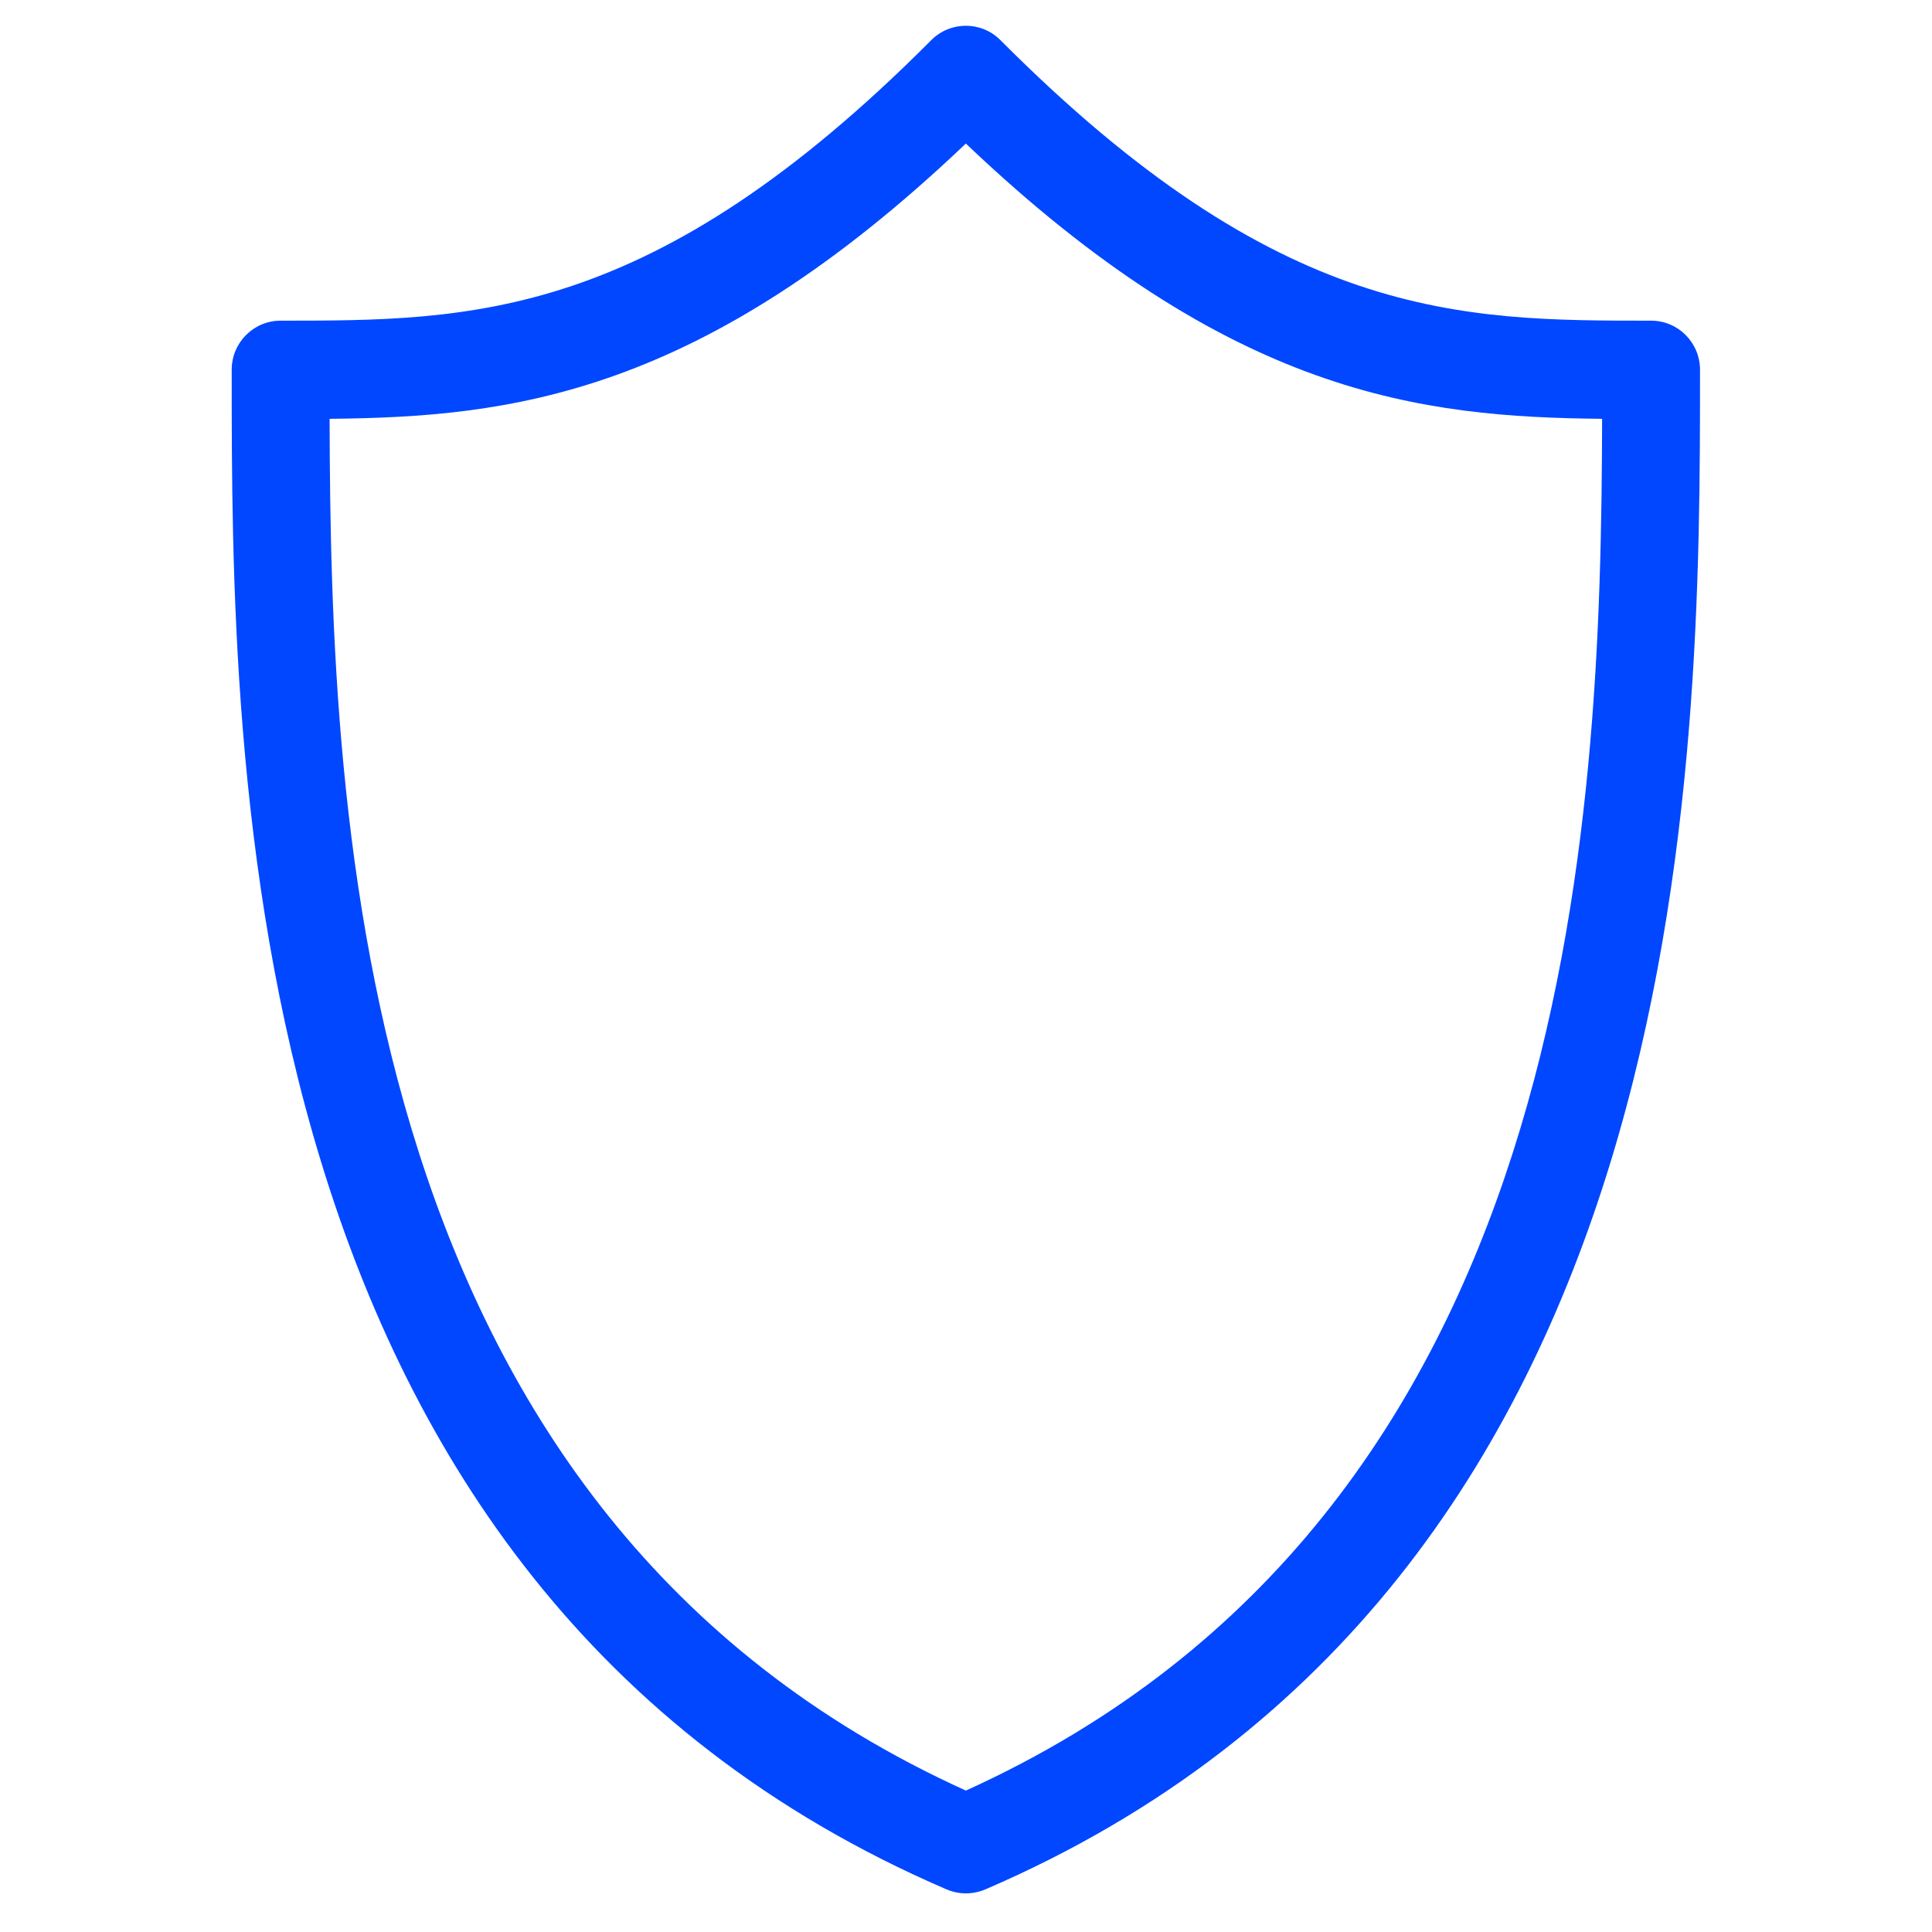 <?xml version="1.0" encoding="UTF-8"?> <svg xmlns="http://www.w3.org/2000/svg" width="40" height="40" viewBox="0 0 40 40" fill="none"><path d="M19.997 39.2C19.862 39.2 19.726 39.172 19.598 39.118C4.797 32.749 4.797 15.801 4.797 7.656C4.797 7.093 5.251 6.639 5.81 6.639C9.764 6.639 13.497 6.639 19.281 0.831C19.676 0.434 20.318 0.434 20.713 0.831C26.497 6.639 30.23 6.639 34.184 6.639C34.745 6.639 35.197 7.095 35.197 7.656C35.197 15.801 35.197 32.749 20.396 39.12C20.268 39.173 20.131 39.2 19.997 39.2L19.997 39.2ZM6.824 8.671C6.845 17.072 7.349 31.339 19.997 37.072C32.646 31.339 33.149 17.072 33.17 8.671C29.442 8.635 25.484 8.198 19.997 2.972C14.508 8.198 10.552 8.635 6.824 8.671Z" fill="#0047FF"></path></svg> 